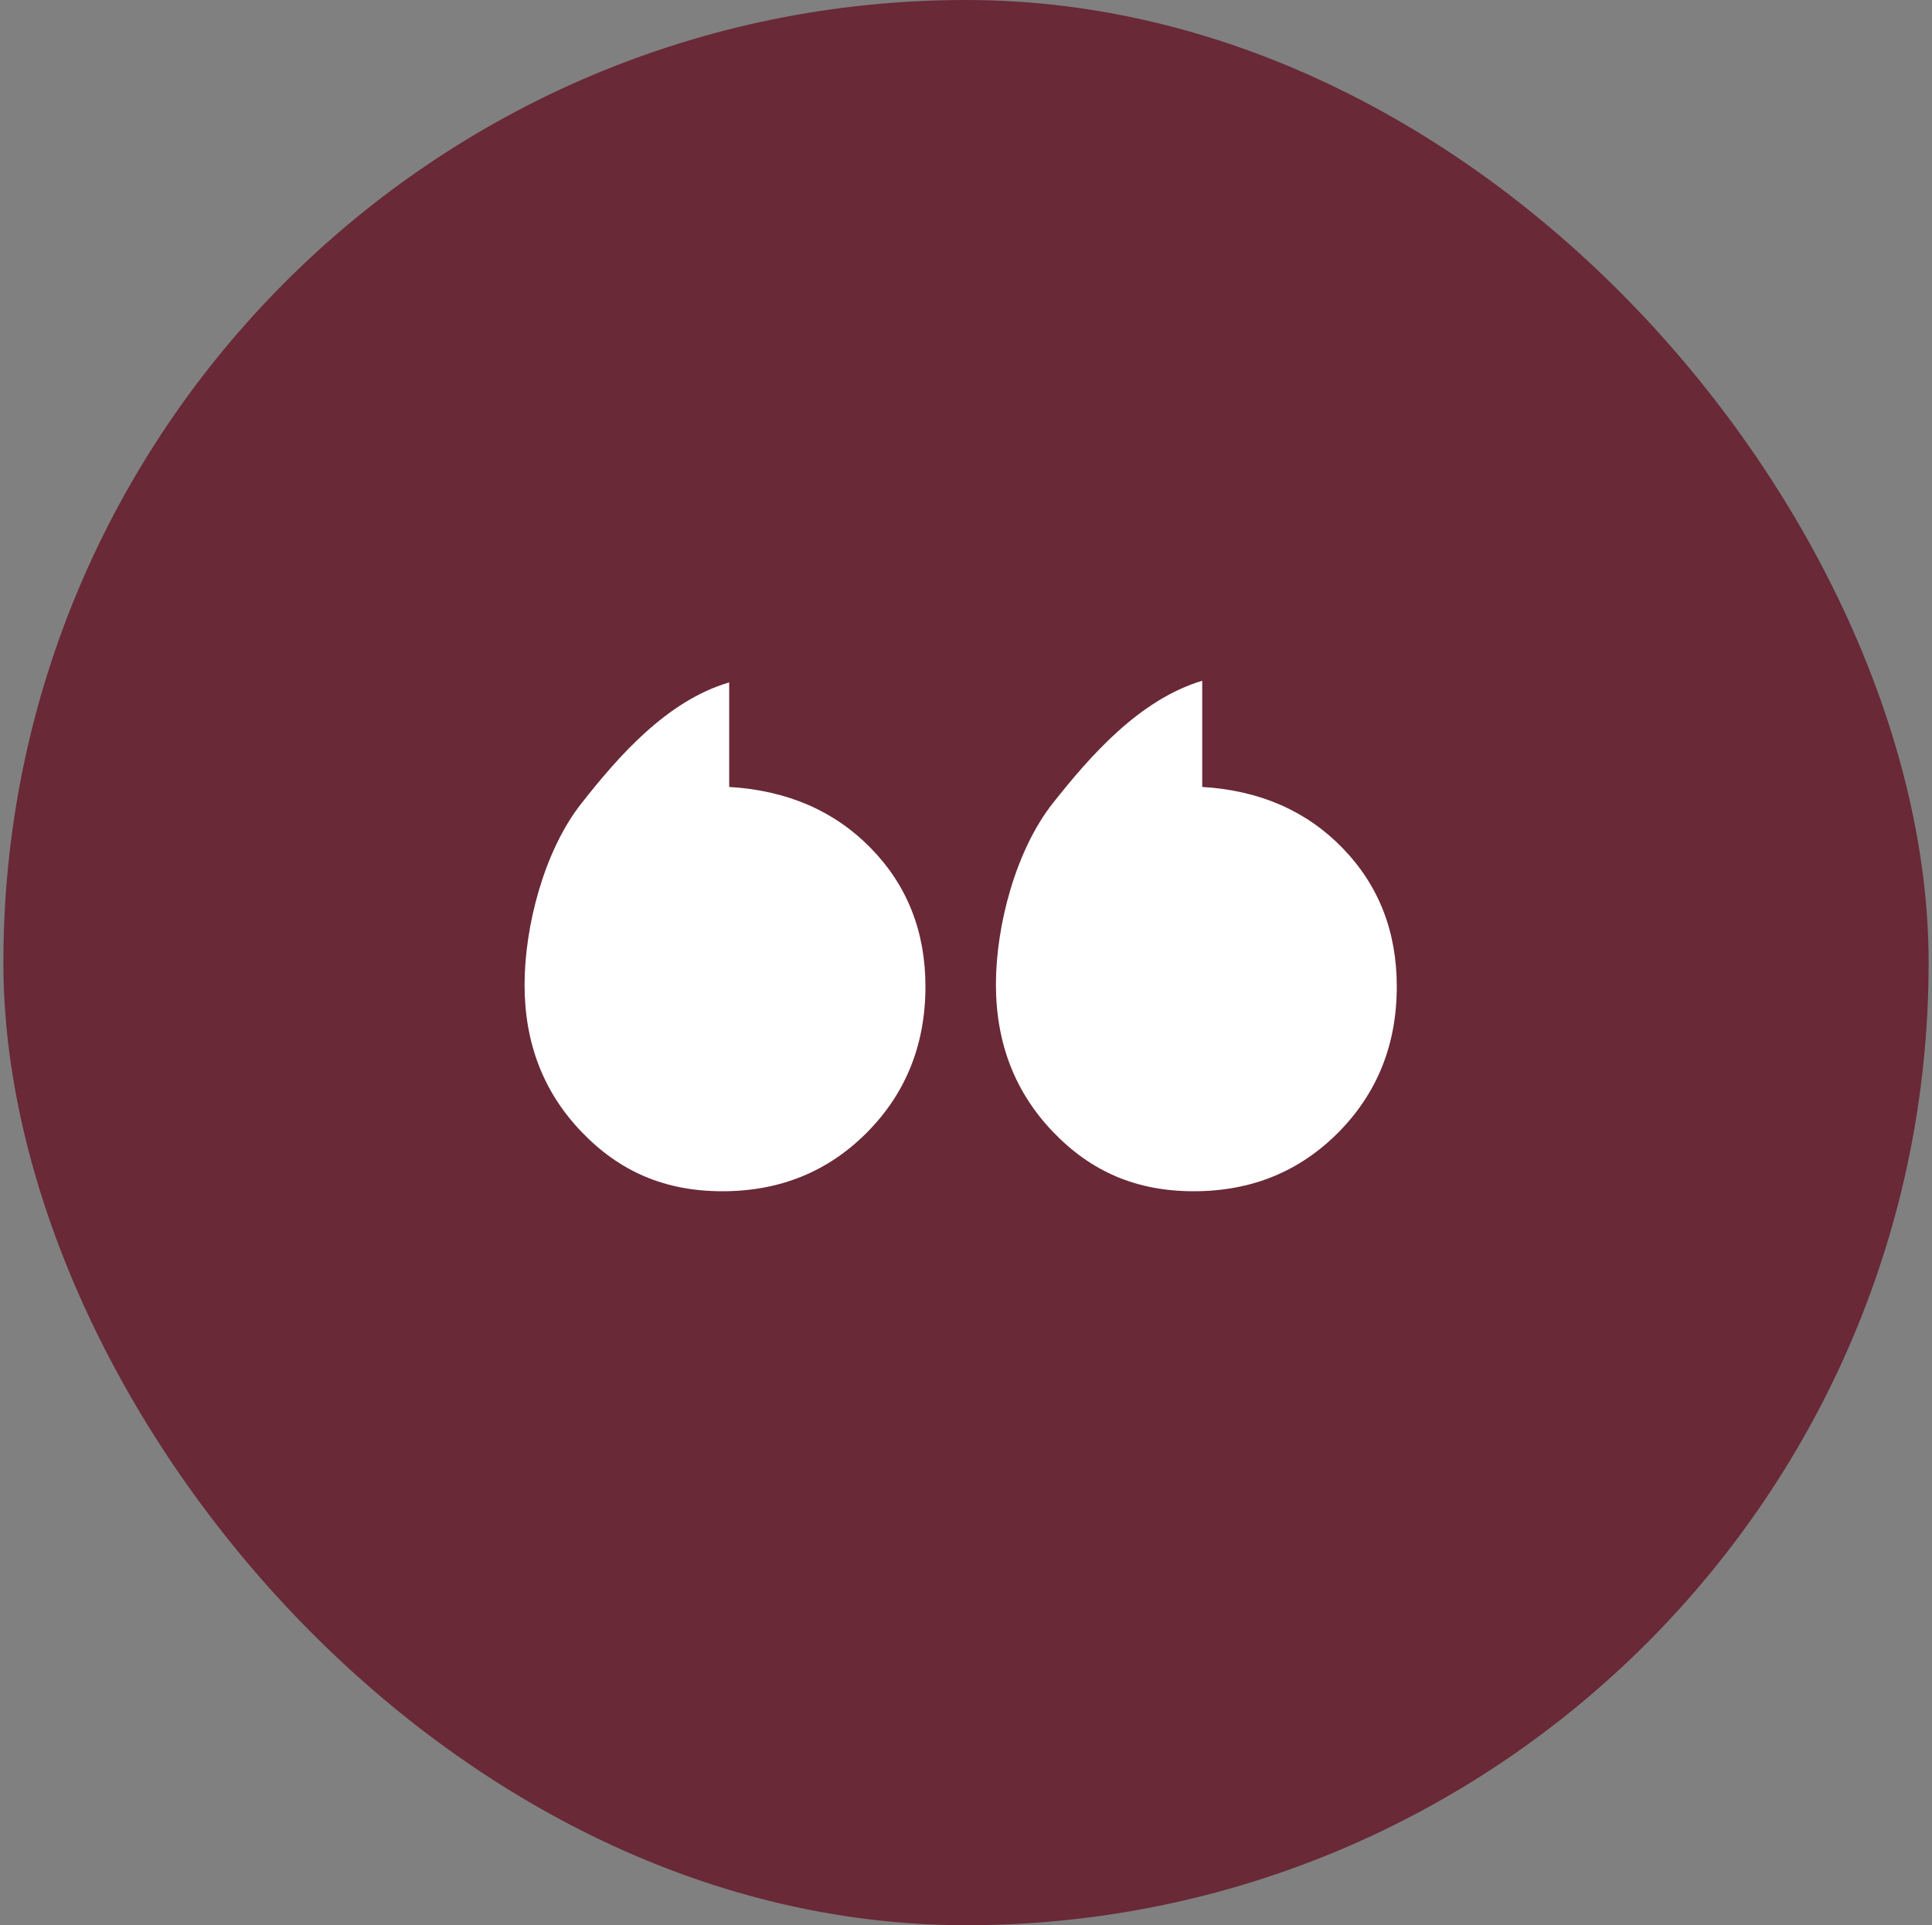 <svg xmlns="http://www.w3.org/2000/svg" width="287" height="286" viewBox="0 0 287 286" fill="none"><rect x="0" y="0" width="287" height="286" fill="#808080" stroke="none"/><rect x=".5" width="286" height="286" rx="143" fill="#692937"/><path d="M108.322 101.375v15.53C116.916 117.416 123.927 120.444 129.346 125.977 134.765 131.517 137.475 138.374 137.475 146.549 137.475 155.152 134.584 162.375 128.811 168.211 123.03 174.047 115.867 176.965 107.314 176.965 98.762 176.965 92.036 174.027 86.395 168.149 80.746 162.271 77.925 154.986 77.925 146.294c0-8.692 2.911-19.911 8.407-26.899C91.821 112.406 99.04 104.1 108.322 101.375zM178.592 101.127v15.778C187.117 117.416 194.064 120.444 199.435 125.977 204.806 131.517 207.494 138.374 207.494 146.549 207.494 155.152 204.604 162.375 198.83 168.211 193.05 174.047 185.887 176.965 177.334 176.965S162.056 174.027 156.414 168.135C150.773 162.244 147.945 154.945 147.945 146.239 147.945 137.533 150.877 126.3 156.414 119.298 161.952 112.303 169.233 103.942 178.592 101.127z" fill="#fff"/></svg>